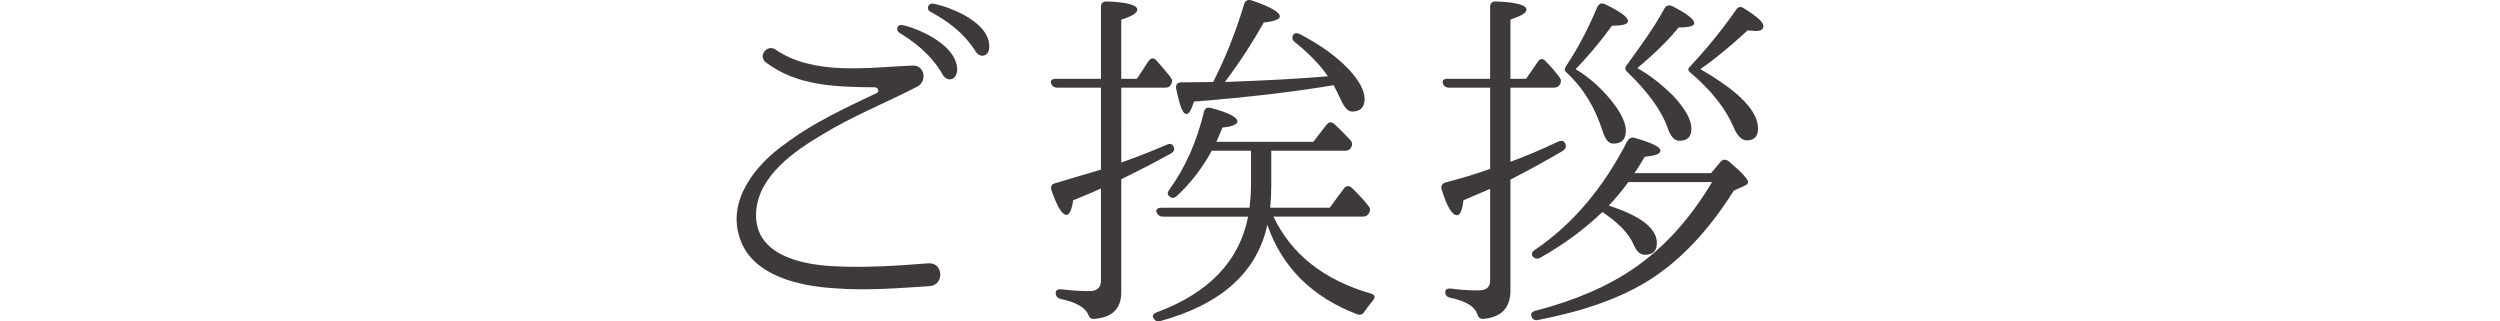<?xml version="1.0" encoding="utf-8"?>
<!-- Generator: Adobe Illustrator 25.3.1, SVG Export Plug-In . SVG Version: 6.00 Build 0)  -->
<svg version="1.1" id="レイヤー_1" xmlns="http://www.w3.org/2000/svg" xmlns:xlink="http://www.w3.org/1999/xlink" x="0px"
	 y="0px" width="280px" height="36px" viewBox="0 0 280 36" style="enable-background:new 0 0 280 36;" xml:space="preserve">
<style type="text/css">
	.st0{fill:#3E3A39;}
	.st1{fill:none;}
</style>
<g id="レイヤー_1_1_">
</g>
<g id="文字">
	<g>
		<path class="st0" d="M104.133,32.045c-3.631,0.239-7.142,0.519-10.693,0.239c-3.87-0.239-9.177-1.357-10.574-5.586
			c-1.477-4.269,1.795-8.26,4.948-10.494c3.192-2.434,6.783-4.07,10.374-5.786c0.319-0.12,0.199-0.599-0.16-0.638
			c-4.309-0.04-8.738-0.12-12.249-2.793c-0.918-0.718,0.12-2.075,1.077-1.436c4.309,2.952,10.374,1.995,15.282,1.795
			c1.437-0.12,1.756,1.756,0.599,2.354c-3.551,1.835-7.302,3.312-10.733,5.427c-3.033,1.796-6.942,4.509-7.302,8.419
			c-0.439,4.948,4.908,6.065,8.539,6.264c3.471,0.199,7.182-0.04,10.733-0.319C105.689,29.371,105.769,31.925,104.133,32.045z
			 M107.206,7.905c-0.12,1.117-1.118,1.317-1.636,0.439c-1.356-2.354-3.232-3.671-4.828-4.668c-0.439-0.279-0.28-0.918,0.199-0.878
			C101.779,2.837,107.285,4.713,107.206,7.905z M110.797,5.192c0.04,1.157-1.077,1.397-1.556,0.519
			c-1.477-2.274-3.352-3.471-5.027-4.389c-0.479-0.239-0.32-0.918,0.199-0.918C105.21,0.443,110.797,2.079,110.797,5.192z"/>
		<path class="st0" d="M125.583,18.199c1.516-0.519,3.232-1.197,5.107-1.995c0.399-0.199,0.718-0.04,0.798,0.359
			c0.08,0.239-0.04,0.439-0.359,0.638c-1.676,0.918-3.511,1.875-5.546,2.873v12.649c0,1.835-0.998,2.833-3.033,2.993
			c-0.359,0.04-0.559-0.16-0.679-0.519c-0.359-0.758-1.356-1.357-3.072-1.716c-0.359-0.08-0.559-0.319-0.559-0.678
			c0-0.319,0.239-0.439,0.678-0.399c0.958,0.12,1.995,0.199,3.112,0.199c0.838,0,1.277-0.399,1.277-1.157V21.112
			c-0.678,0.319-1.716,0.758-3.112,1.317c-0.159,1.077-0.399,1.636-0.758,1.636c-0.479,0-1.037-0.918-1.676-2.753
			c-0.12-0.439,0.04-0.718,0.439-0.798c1.556-0.479,3.272-0.958,5.107-1.516V9.82h-4.868c-0.36,0-0.599-0.16-0.719-0.479
			c-0.12-0.319,0.12-0.519,0.599-0.519h4.987v-8.06c0-0.399,0.24-0.638,0.679-0.598c2.234,0.08,3.392,0.399,3.392,0.918
			c0,0.359-0.599,0.758-1.796,1.117v6.624h1.756l1.277-1.955c0.279-0.399,0.598-0.439,0.878-0.12
			c0.478,0.519,1.037,1.157,1.596,1.875c0.239,0.319,0.239,0.559,0.04,0.878c-0.118,0.239-0.318,0.319-0.677,0.319h-4.868V18.199z
			 M142.381,16.882v3.99c0,0.758-0.039,1.556-0.119,2.394h6.663l1.596-2.155c0.24-0.319,0.558-0.359,0.878-0.08
			c0.598,0.559,1.196,1.197,1.836,1.995c0.24,0.279,0.279,0.519,0.08,0.878c-0.16,0.239-0.36,0.359-0.678,0.359H142.62
			c2.035,4.23,5.667,7.102,10.934,8.619c0.438,0.12,0.518,0.439,0.199,0.798s-0.638,0.798-0.918,1.197
			c-0.199,0.359-0.478,0.439-0.838,0.319c-5.027-1.915-8.419-5.267-10.055-10.015c-1.157,5.307-5.147,8.898-11.97,10.773
			c-0.359,0.12-0.598,0-0.798-0.359c-0.159-0.239,0-0.479,0.439-0.638c5.786-2.155,9.217-5.746,10.174-10.693h-9.496
			c-0.399,0-0.599-0.16-0.758-0.479c-0.119-0.319,0.12-0.519,0.559-0.519h9.855c0.08-0.718,0.16-1.516,0.16-2.434v-3.95h-4.389
			c-1.117,2.035-2.434,3.711-3.91,5.067c-0.319,0.279-0.598,0.279-0.878,0c-0.199-0.16-0.199-0.399,0.04-0.718
			c1.796-2.474,3.072-5.387,3.87-8.698c0.08-0.399,0.359-0.559,0.798-0.439c1.955,0.519,2.953,1.037,2.953,1.516
			c0,0.319-0.559,0.559-1.676,0.678c-0.399,0.918-0.598,1.436-0.678,1.596h10.853l1.476-1.915c0.28-0.319,0.559-0.359,0.879-0.08
			c0.478,0.439,1.077,1.037,1.756,1.756c0.279,0.279,0.279,0.598,0.119,0.878c-0.16,0.279-0.359,0.359-0.718,0.359
			C150.602,16.882,142.381,16.882,142.381,16.882z M133.723,11.376c-0.28,0.918-0.559,1.396-0.838,1.396
			c-0.439,0-0.758-0.957-1.157-2.833c-0.079-0.439,0.12-0.718,0.599-0.718c1.636,0,2.833-0.04,3.551-0.04
			c1.396-2.753,2.554-5.666,3.471-8.738c0.12-0.399,0.438-0.519,0.838-0.399c2.114,0.718,3.153,1.317,3.153,1.796
			c0,0.319-0.599,0.559-1.797,0.678c-1.157,2.075-2.593,4.309-4.349,6.663c4.47-0.16,8.34-0.359,11.531-0.638
			c-0.878-1.277-2.114-2.554-3.71-3.83c-0.32-0.279-0.36-0.598-0.121-0.878c0.121-0.16,0.36-0.16,0.719,0
			c2.274,1.197,4.07,2.474,5.427,3.91c1.196,1.277,1.795,2.394,1.795,3.352c0,0.918-0.478,1.397-1.396,1.397
			c-0.519,0-0.918-0.519-1.357-1.516c-0.199-0.439-0.438-0.918-0.717-1.436C145.095,10.259,139.867,10.897,133.723,11.376z"/>
		<path class="st0" d="M169.17,9.82v8.299c1.556-0.559,3.352-1.317,5.386-2.274c0.399-0.16,0.719-0.04,0.799,0.399
			c0.08,0.239-0.041,0.479-0.36,0.678c-2.115,1.237-4.031,2.274-5.825,3.192v12.409c0,1.955-0.998,2.993-2.993,3.192
			c-0.399,0.04-0.598-0.16-0.718-0.519c-0.28-0.878-1.277-1.476-2.992-1.835c-0.399-0.08-0.598-0.279-0.598-0.638
			c0-0.319,0.239-0.439,0.678-0.399c0.797,0.12,1.836,0.199,3.032,0.199c0.878,0,1.317-0.359,1.317-1.077V21.152l-0.281,0.12
			l-2.712,1.157c-0.12,1.117-0.359,1.676-0.719,1.676c-0.557,0-1.117-0.958-1.715-2.873c-0.12-0.399,0.039-0.678,0.438-0.798
			c1.716-0.439,3.393-0.957,4.988-1.516V9.82h-4.589c-0.36,0-0.598-0.16-0.719-0.519c-0.08-0.319,0.16-0.479,0.599-0.479h4.709
			v-8.06c0-0.399,0.239-0.638,0.678-0.598c2.234,0.08,3.391,0.399,3.391,0.918c0,0.359-0.598,0.718-1.795,1.117v6.624h1.756
			l1.316-1.915c0.24-0.359,0.599-0.399,0.878-0.04c0.598,0.598,1.117,1.197,1.516,1.756c0.24,0.279,0.24,0.519,0.08,0.838
			c-0.159,0.238-0.358,0.358-0.717,0.358H169.17z M182.377,20.394c-0.758,1.037-1.516,1.915-2.194,2.633
			c3.59,1.157,5.387,2.554,5.387,4.19c0,0.878-0.439,1.317-1.317,1.317c-0.559,0-0.958-0.359-1.276-1.117
			c-0.519-1.237-1.717-2.474-3.511-3.671c-1.995,1.915-4.31,3.631-6.943,5.107c-0.36,0.2-0.639,0.12-0.878-0.16
			c-0.16-0.239-0.04-0.519,0.28-0.718c4.228-2.873,7.66-6.943,10.333-12.17c0.2-0.319,0.479-0.479,0.838-0.359
			c1.915,0.559,2.873,0.998,2.873,1.436c0,0.359-0.599,0.559-1.756,0.678c-0.558,0.957-0.958,1.556-1.157,1.835h8.578l1.078-1.277
			c0.24-0.279,0.559-0.319,0.918-0.04c1.436,1.197,2.155,1.995,2.155,2.314c0,0.16-0.121,0.279-0.36,0.399l-1.236,0.559
			c-2.794,4.429-5.906,7.741-9.338,9.935c-3.232,2.075-7.421,3.551-12.569,4.549c-0.359,0.08-0.638-0.04-0.758-0.399
			c-0.12-0.319,0.08-0.559,0.479-0.638c4.468-1.157,8.219-2.793,11.171-4.868c3.272-2.274,6.145-5.466,8.579-9.536h-9.376V20.394z
			 M175.314,7.985c-0.119-0.12-0.08-0.319,0.121-0.638c1.276-1.915,2.434-4.11,3.47-6.584c0.2-0.359,0.479-0.479,0.878-0.279
			c1.677,0.798,2.554,1.436,2.554,1.875c0,0.359-0.598,0.519-1.795,0.519c-1.357,1.875-2.714,3.471-4.071,4.868l0.2,0.12
			c1.716,1.077,3.033,2.394,4.07,3.751c0.878,1.157,1.356,2.195,1.356,3.033c0,0.958-0.478,1.436-1.396,1.436
			c-0.558,0-0.918-0.479-1.236-1.476c-0.758-2.354-1.995-4.628-4.03-6.504L175.314,7.985z M186.408,0.962
			c0.199-0.359,0.518-0.439,0.877-0.279c1.637,0.838,2.475,1.476,2.475,1.915c0,0.319-0.599,0.479-1.756,0.479
			c-1.197,1.476-2.753,2.993-4.629,4.549c1.437,0.798,2.793,1.875,4.07,3.152c1.317,1.436,1.995,2.633,1.995,3.631
			c0,0.918-0.438,1.357-1.356,1.357c-0.519,0-0.959-0.439-1.277-1.357c-0.718-2.075-2.275-4.15-4.508-6.304
			c-0.281-0.239-0.32-0.479-0.201-0.678C183.693,5.231,185.25,3.117,186.408,0.962z M194.427,1.122
			c0.2-0.359,0.519-0.439,0.878-0.199c1.477,0.918,2.194,1.556,2.194,1.995c0,0.359-0.279,0.559-0.877,0.559
			c-0.041,0-0.32-0.04-0.879-0.08c-1.994,1.835-3.75,3.272-5.306,4.349c4.308,2.474,6.464,4.668,6.464,6.663
			c0,0.878-0.438,1.317-1.276,1.317c-0.519,0-1.078-0.519-1.477-1.516c-0.877-2.035-2.434-4.03-4.708-5.985
			c-0.359-0.239-0.438-0.479-0.24-0.678C190.996,5.63,192.751,3.516,194.427,1.122z"/>
	</g>
	<rect x="82" class="st1" width="116" height="36"/>
</g>
</svg>

